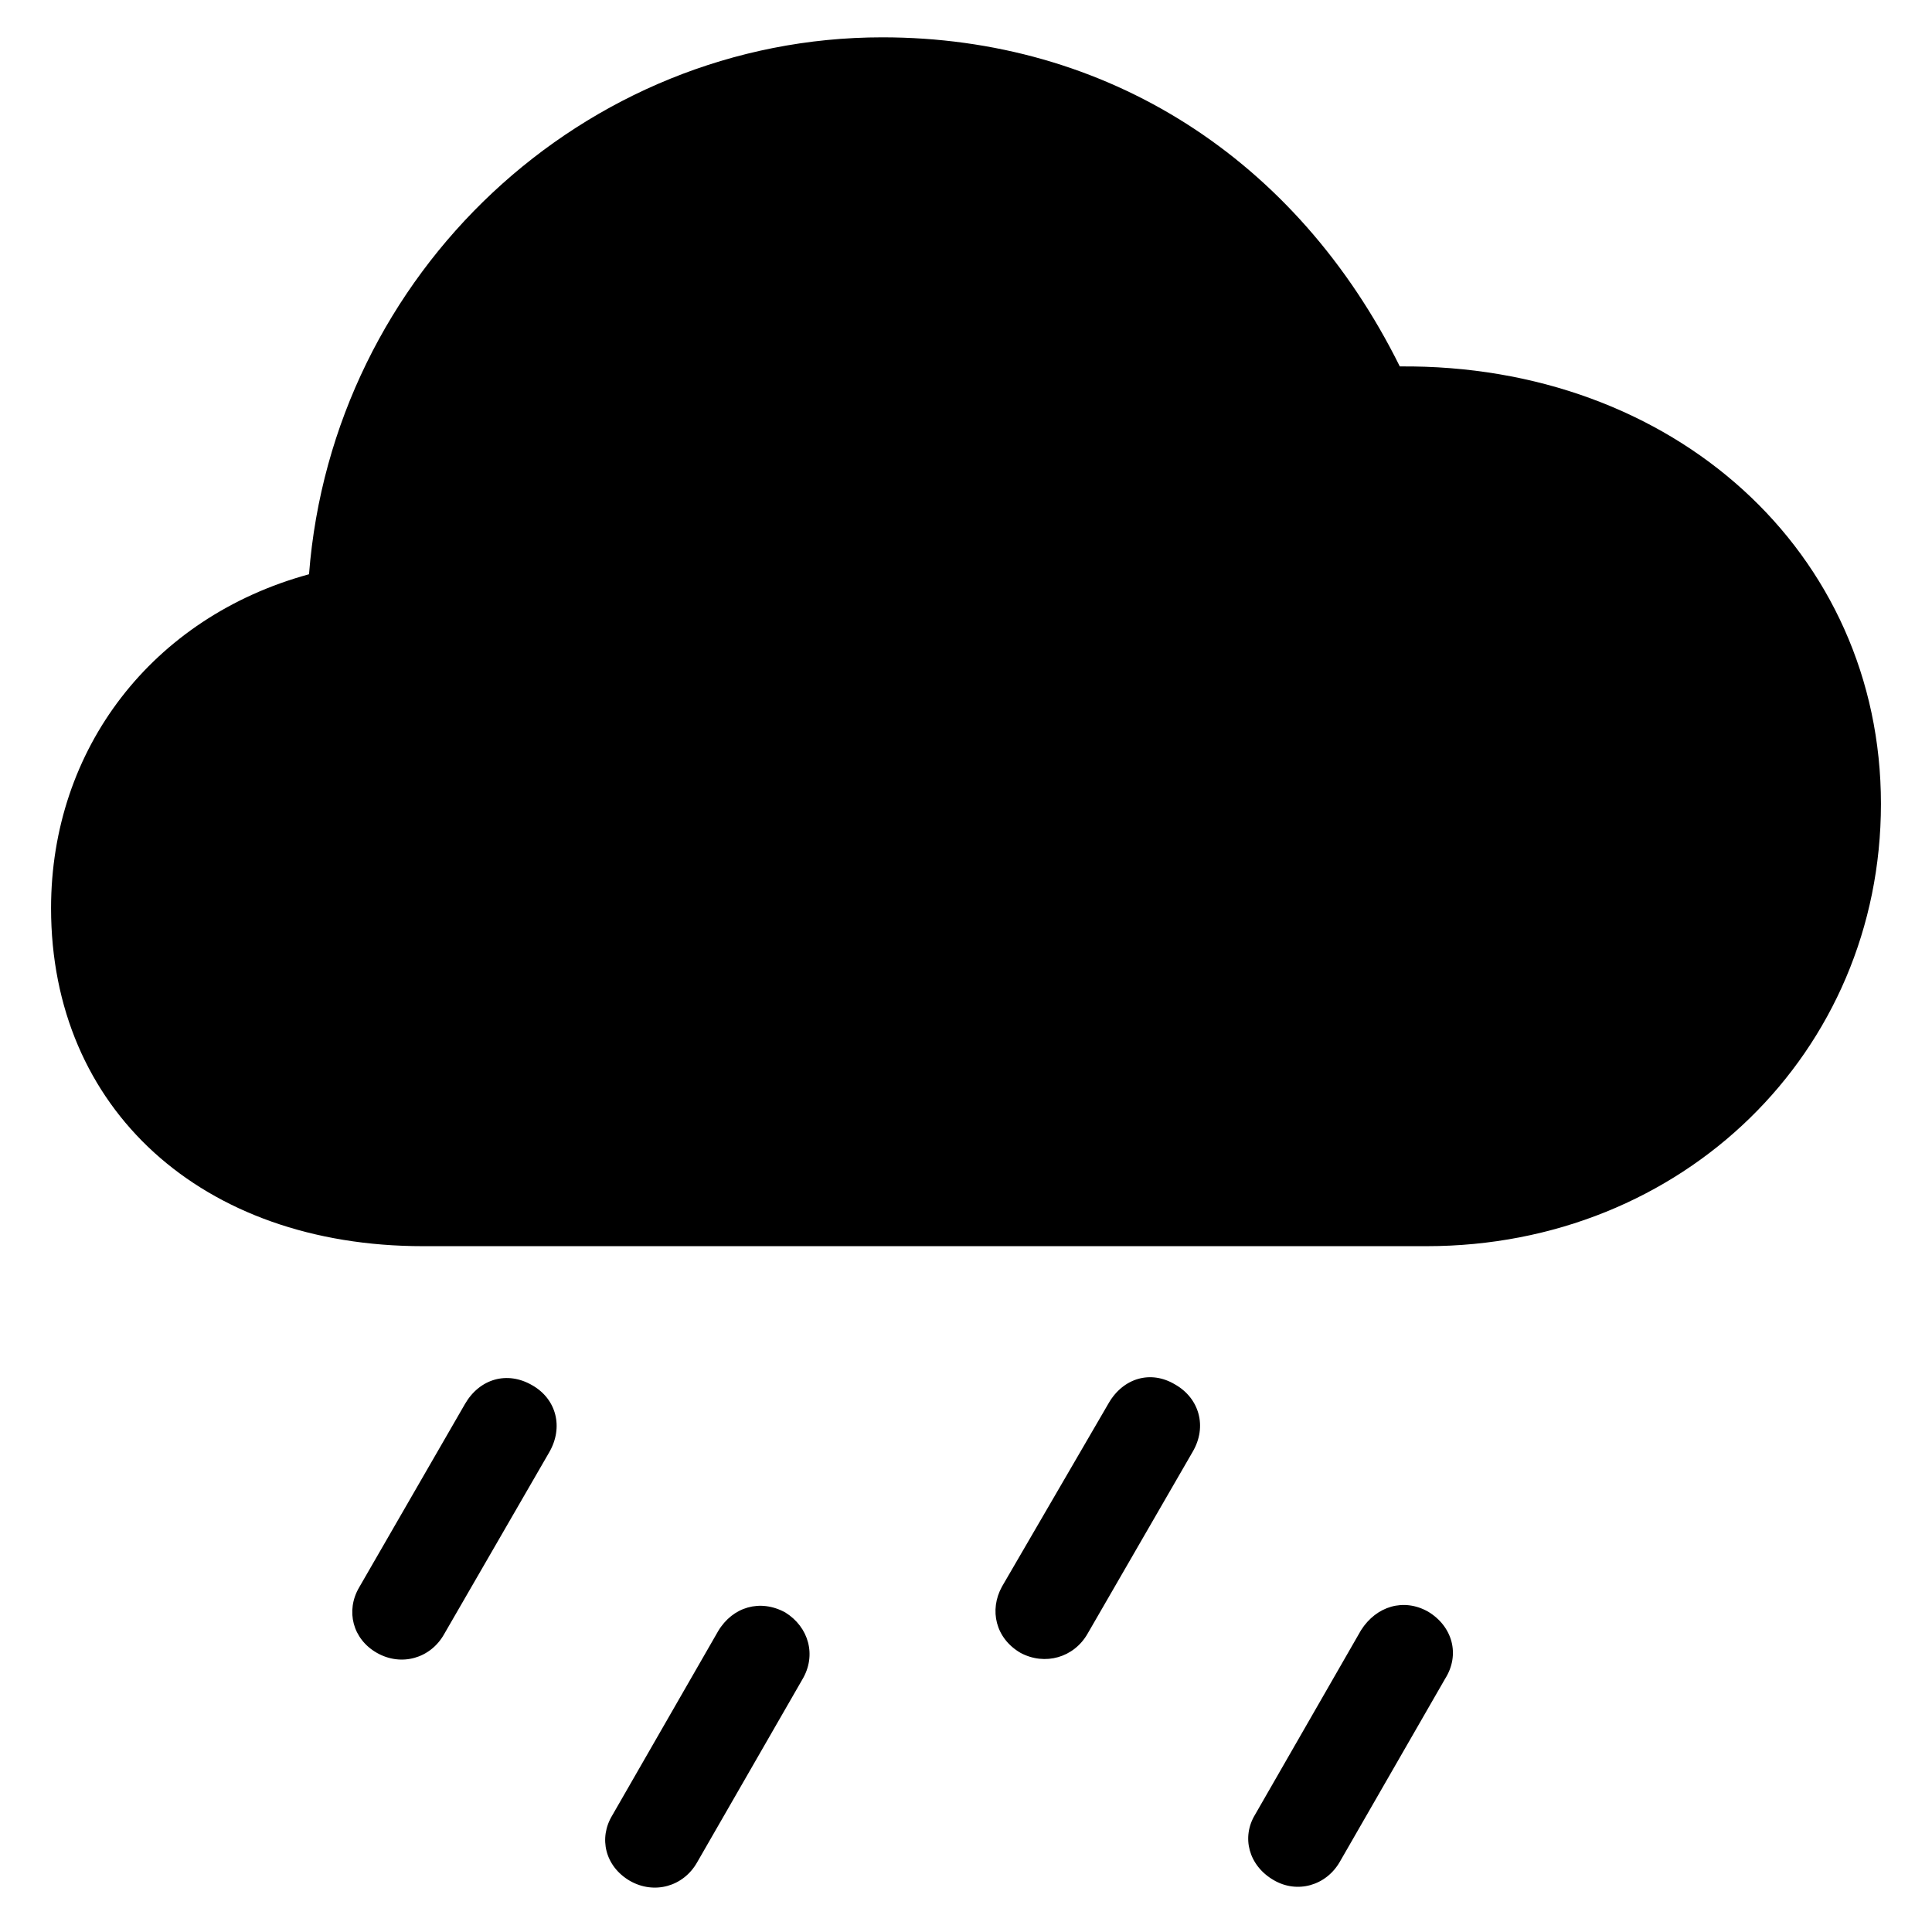 <?xml version="1.0" encoding="utf-8"?><!-- Скачано с сайта svg4.ru / Downloaded from svg4.ru -->
<svg fill="#000000" width="800px" height="800px" viewBox="0 0 56 56" xmlns="http://www.w3.org/2000/svg"><path d="M 12.262 36.121 L 41.348 36.121 C 48.777 36.121 54.52 30.496 54.52 23.301 C 54.52 16.012 48.52 10.551 40.574 10.621 C 37.574 4.574 32.066 1.082 25.574 1.082 C 16.926 1.082 9.637 7.902 8.957 16.645 C 4.41 17.887 1.48 21.707 1.48 26.324 C 1.48 32.137 5.84 36.121 12.262 36.121 Z M 31.527 47.348 L 34.574 42.074 C 34.996 41.348 34.762 40.527 34.059 40.129 C 33.355 39.707 32.559 39.941 32.137 40.668 L 29.043 45.988 C 28.668 46.668 28.855 47.488 29.582 47.91 C 30.285 48.285 31.129 48.051 31.527 47.348 Z M 12.871 47.371 L 15.918 42.098 C 16.34 41.371 16.129 40.551 15.426 40.152 C 14.699 39.73 13.902 39.965 13.48 40.691 L 10.41 46.012 C 10.012 46.691 10.223 47.512 10.926 47.91 C 11.629 48.309 12.473 48.074 12.871 47.371 Z M 38.84 53.957 L 41.887 48.66 C 42.332 47.957 42.098 47.137 41.395 46.715 C 40.691 46.316 39.895 46.551 39.449 47.254 L 36.379 52.598 C 35.98 53.254 36.191 54.074 36.918 54.496 C 37.598 54.895 38.441 54.66 38.84 53.957 Z M 20.207 53.98 L 23.254 48.684 C 23.676 47.98 23.442 47.16 22.762 46.738 C 22.035 46.34 21.238 46.574 20.817 47.277 L 17.746 52.621 C 17.348 53.277 17.535 54.098 18.262 54.52 C 18.965 54.918 19.809 54.684 20.207 53.98 Z"/></svg>